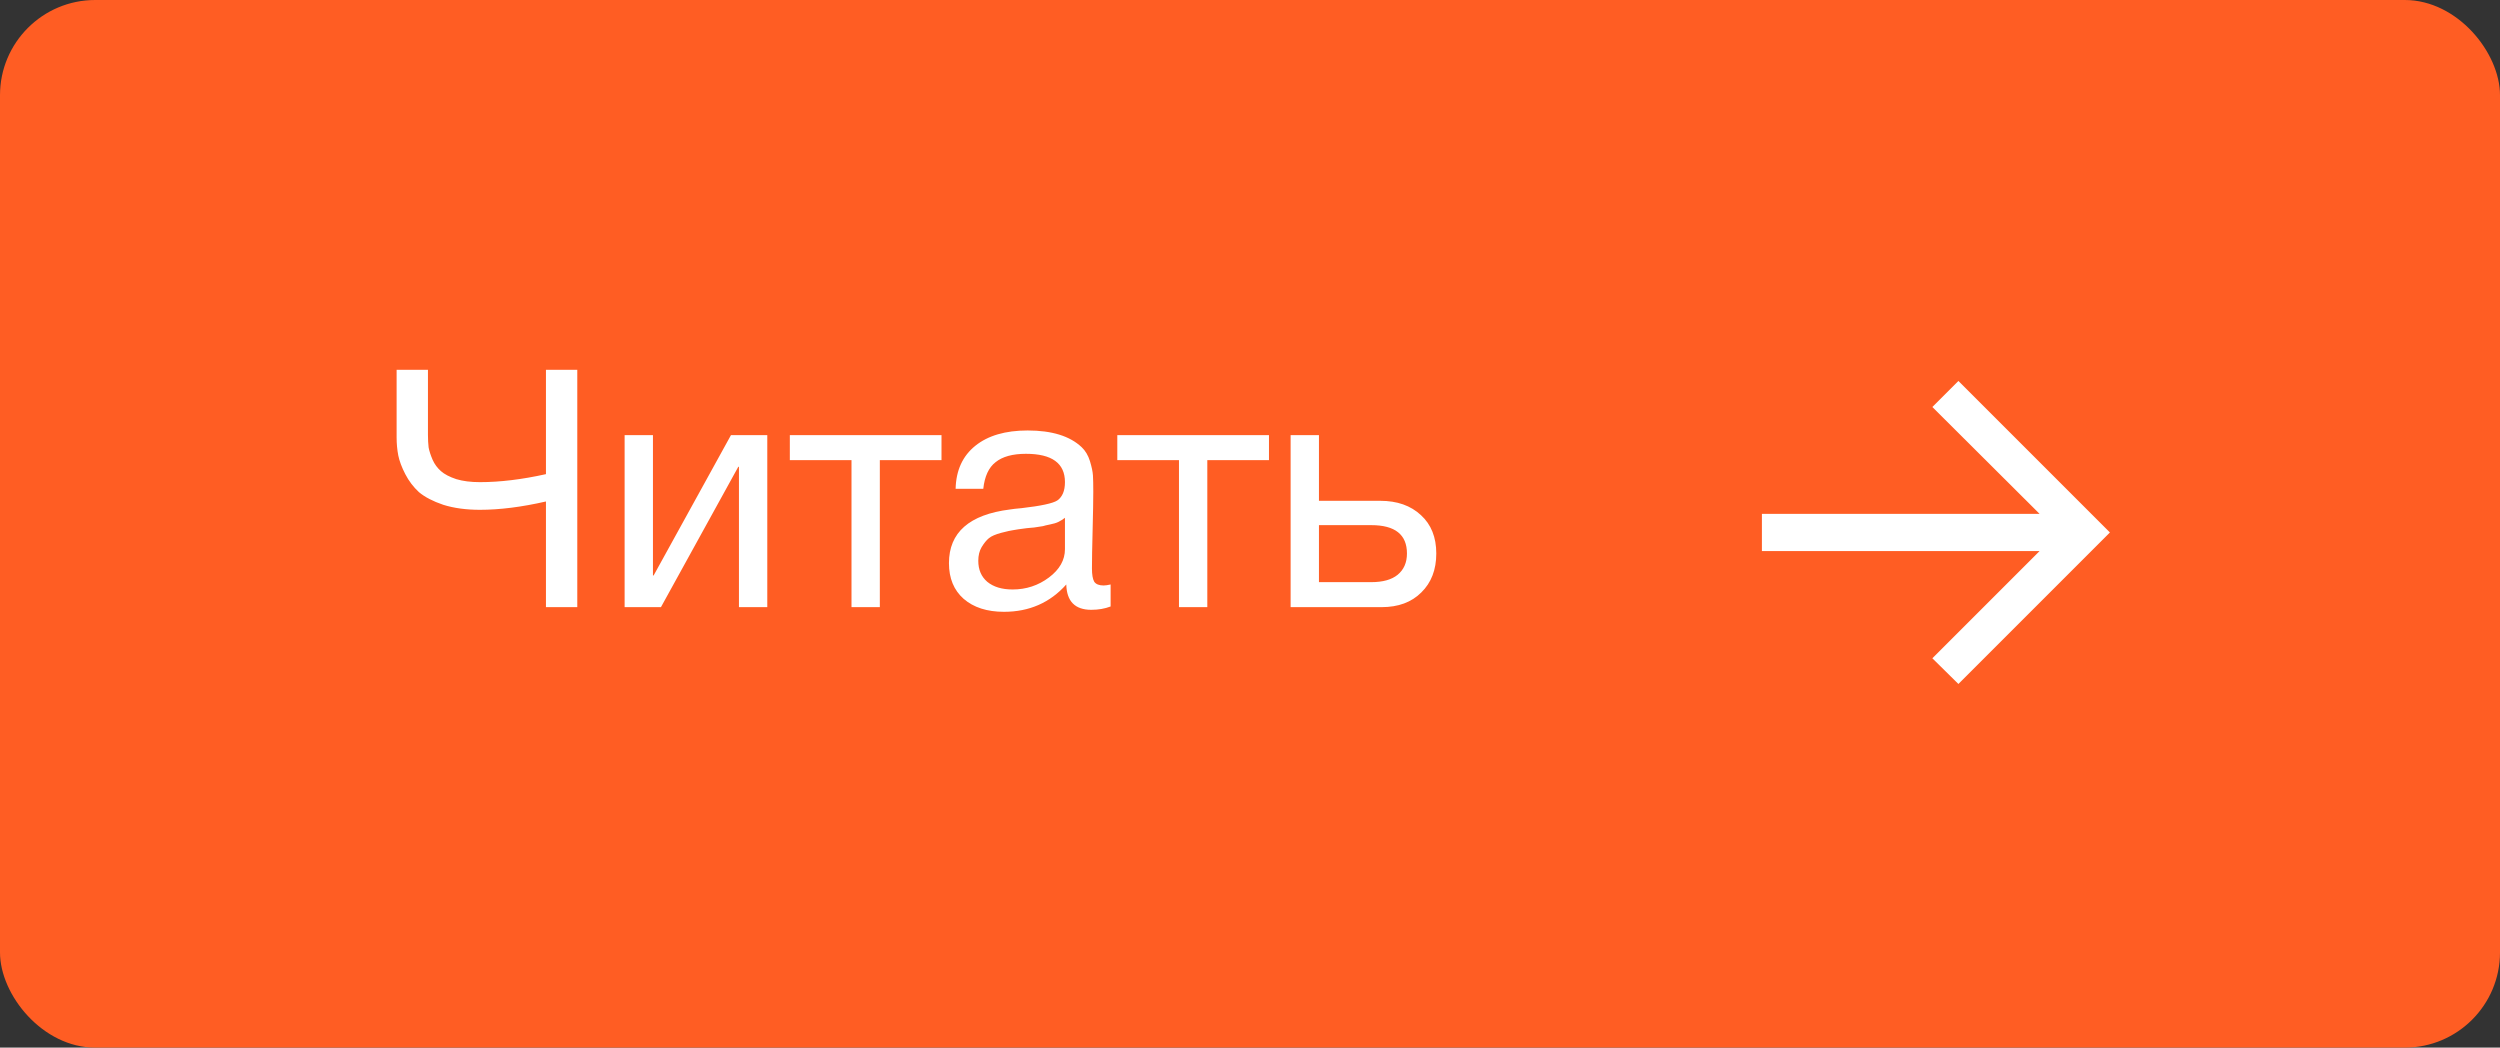 <?xml version="1.0" encoding="UTF-8"?> <svg xmlns="http://www.w3.org/2000/svg" width="105" height="44" viewBox="0 0 105 44" fill="none"><rect x="0" y="0" width="105" height="44" fill="#333333" stroke="none"/><rect width="105" height="44" rx="4" fill="#FF5D23"></rect><path d="M24.246 25.5H22.93V21.062C21.913 21.295 20.989 21.412 20.158 21.412C19.579 21.412 19.066 21.342 18.618 21.202C18.179 21.053 17.839 20.875 17.596 20.67C17.363 20.455 17.171 20.203 17.022 19.914C16.873 19.625 16.775 19.363 16.728 19.13C16.681 18.887 16.658 18.635 16.658 18.374V15.532H17.974V18.262C17.974 18.458 17.983 18.635 18.002 18.794C18.03 18.943 18.086 19.116 18.17 19.312C18.254 19.499 18.371 19.657 18.52 19.788C18.669 19.919 18.884 20.031 19.164 20.124C19.444 20.208 19.775 20.25 20.158 20.25C20.998 20.25 21.922 20.138 22.93 19.914V15.532H24.246V25.5ZM27.76 25.5H26.234V18.276H27.424V24.17H27.452L30.7 18.276H32.226V25.5H31.036V19.606H31.008L27.76 25.5ZM39.543 19.326H36.953V25.5H35.763V19.326H33.173V18.276H39.543V19.326ZM46.646 24.548V25.472C46.403 25.565 46.132 25.612 45.834 25.612C45.152 25.612 44.802 25.257 44.784 24.548C44.102 25.313 43.23 25.696 42.166 25.696C41.456 25.696 40.892 25.514 40.472 25.15C40.061 24.786 39.856 24.287 39.856 23.652C39.856 22.364 40.71 21.613 42.418 21.398C42.53 21.379 42.693 21.361 42.908 21.342C43.72 21.249 44.219 21.141 44.406 21.02C44.62 20.871 44.728 20.614 44.728 20.25C44.728 19.457 44.182 19.06 43.09 19.06C42.53 19.06 42.105 19.177 41.816 19.41C41.526 19.634 41.354 20.007 41.298 20.53H40.136C40.154 19.755 40.43 19.153 40.962 18.724C41.494 18.295 42.226 18.08 43.16 18.08C44.177 18.08 44.933 18.313 45.428 18.78C45.586 18.929 45.703 19.125 45.778 19.368C45.852 19.611 45.894 19.811 45.904 19.97C45.913 20.119 45.918 20.348 45.918 20.656C45.918 21.011 45.908 21.547 45.89 22.266C45.871 22.985 45.862 23.521 45.862 23.876C45.862 24.137 45.894 24.324 45.96 24.436C46.034 24.539 46.165 24.59 46.352 24.59C46.426 24.59 46.524 24.576 46.646 24.548ZM44.728 21.748C44.644 21.813 44.555 21.869 44.462 21.916C44.368 21.963 44.247 22 44.098 22.028C43.958 22.056 43.86 22.079 43.804 22.098C43.757 22.107 43.636 22.126 43.44 22.154C43.244 22.173 43.141 22.182 43.132 22.182C42.842 22.219 42.651 22.247 42.558 22.266C42.474 22.275 42.306 22.313 42.054 22.378C41.811 22.443 41.638 22.518 41.536 22.602C41.433 22.686 41.33 22.812 41.228 22.98C41.134 23.139 41.088 23.33 41.088 23.554C41.088 23.927 41.214 24.221 41.466 24.436C41.727 24.651 42.082 24.758 42.53 24.758C43.099 24.758 43.608 24.59 44.056 24.254C44.504 23.918 44.728 23.521 44.728 23.064V21.748ZM53.297 19.326H50.707V25.5H49.517V19.326H46.927V18.276H53.297V19.326ZM59.68 21.636C60.109 22.028 60.324 22.565 60.324 23.246C60.324 23.927 60.114 24.473 59.694 24.884C59.283 25.295 58.728 25.5 58.028 25.5H54.206V18.276H55.396V21.034H57.972C58.681 21.034 59.25 21.235 59.68 21.636ZM57.594 22.056H55.396V24.45H57.594C58.079 24.45 58.448 24.347 58.7 24.142C58.961 23.927 59.092 23.629 59.092 23.246C59.092 22.453 58.592 22.056 57.594 22.056Z" fill="white"></path><path d="M82.253 28.727L81.159 27.648L85.662 23.145H74V21.582H85.662L81.159 17.094L82.253 16L88.616 22.364L82.253 28.727Z" fill="white"></path></svg> 